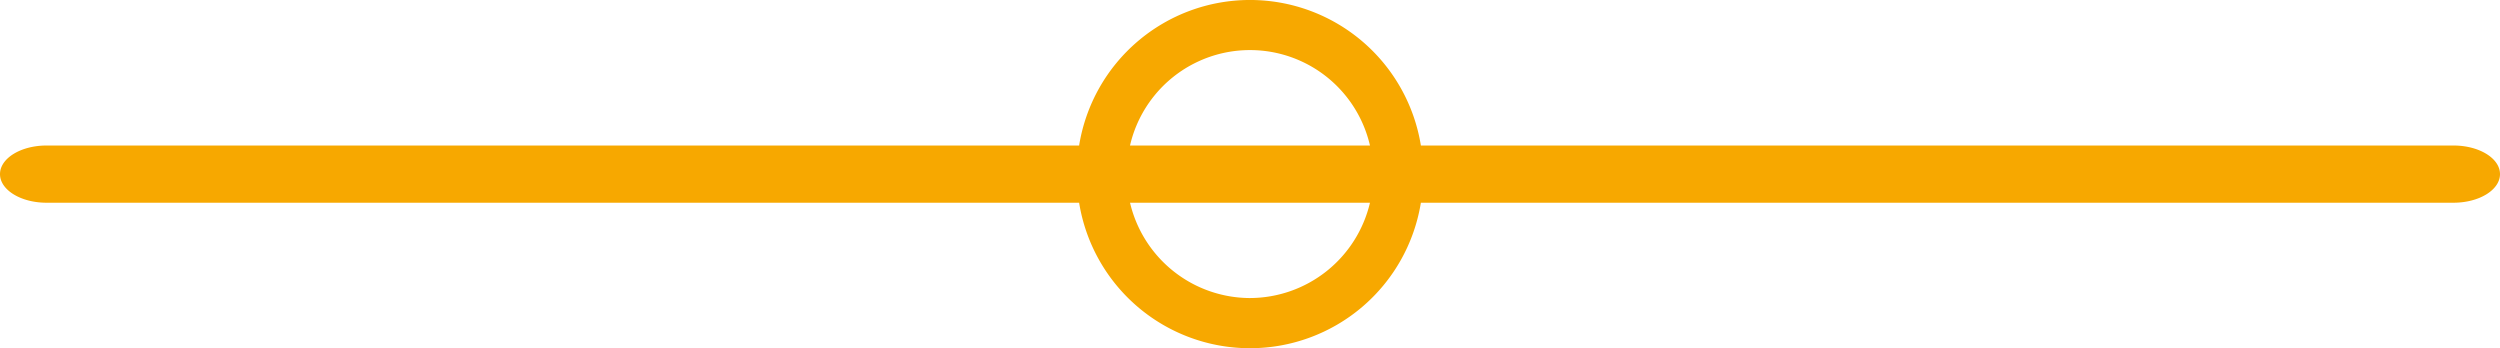 <svg xmlns="http://www.w3.org/2000/svg" width="200.997" height="27.999"><path data-name="Shape 1938 copy 2" d="M86.76 16.299H3.742c-2.068 0-3.742-1.03-3.742-2.3s1.674-2.3 3.742-2.3H86.76a13.916 13.916 0 0127.477 0h83.017c2.068 0 3.743 1.029 3.743 2.3s-1.675 2.3-3.743 2.3h-83.018a13.916 13.916 0 01-27.476 0zm13.738 7.663a9.941 9.941 0 009.646-7.663H90.853a9.941 9.941 0 009.646 7.664zm9.646-12.264a9.9 9.9 0 00-19.292 0z" fill="#f7a800"/></svg>
